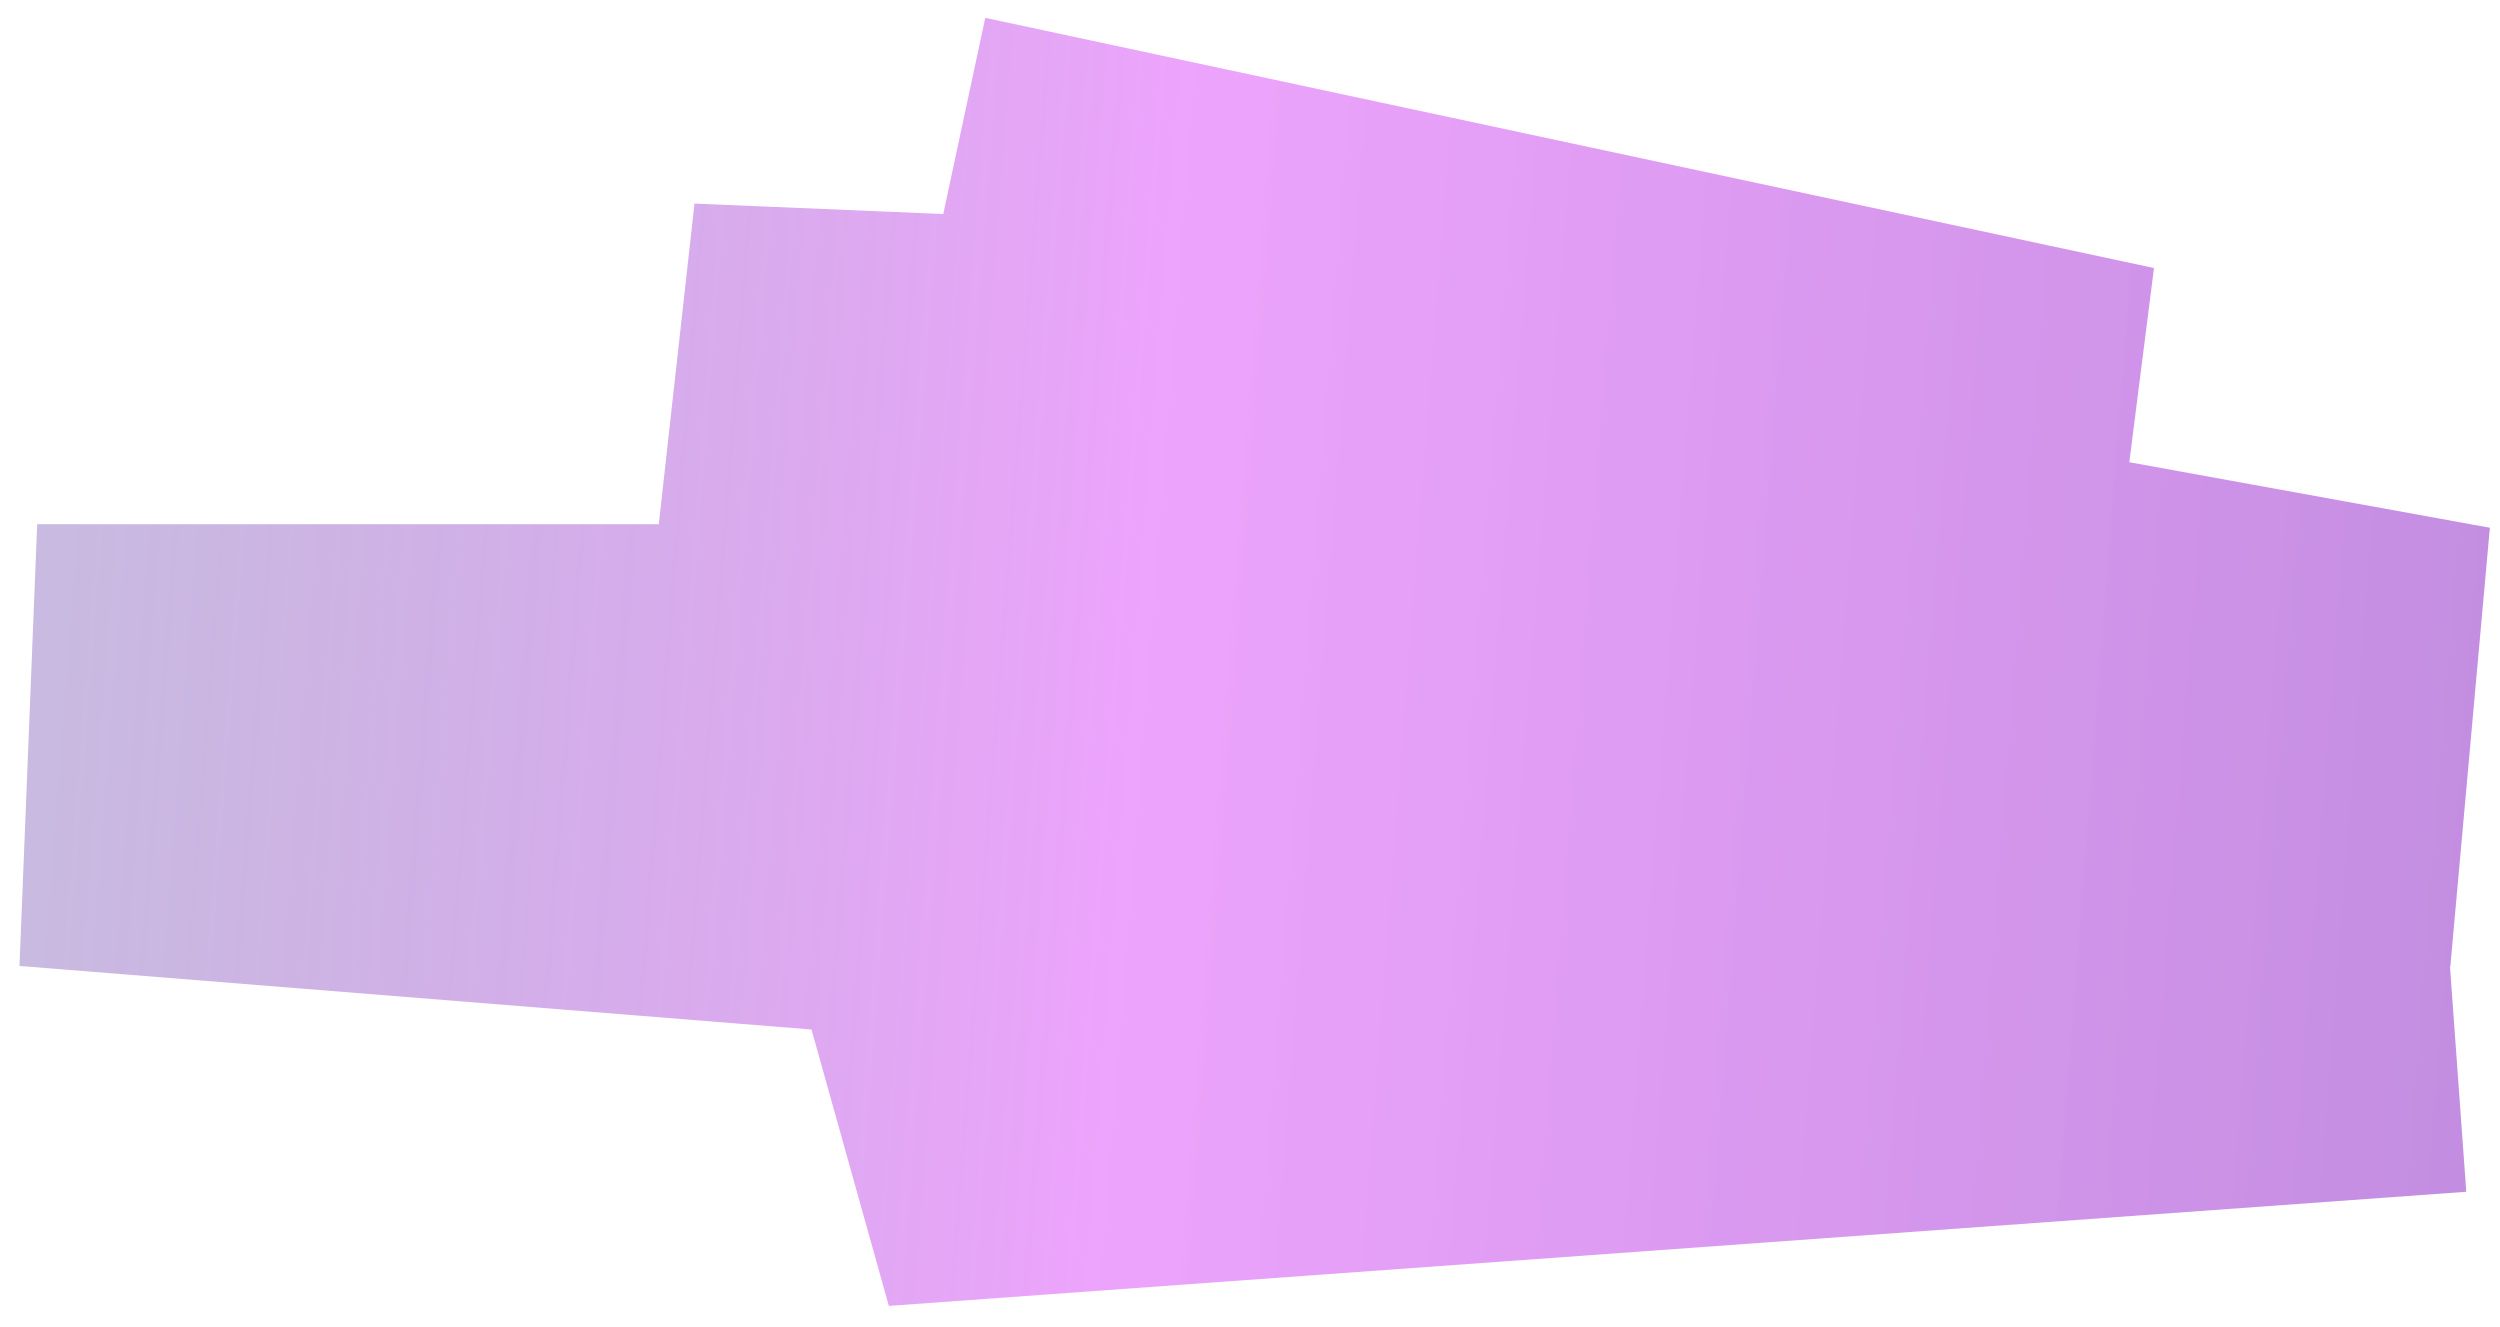 <svg width="113" height="60" viewBox="0 0 113 60" fill="none" xmlns="http://www.w3.org/2000/svg">
<path id="path" d="M42.44 10.585L95.267 21.894L30.971 19.193L110.754 33.693L1.681 33.693L60.254 38.394L39.454 49.053L110.754 43.894" stroke="url(#paint0_linear_430_5199)" stroke-opacity="0.6" stroke-width="20"/>
<defs>
<linearGradient id="paint0_linear_430_5199" x1="3.029" y1="16.33" x2="276.71" y2="37.577" gradientUnits="userSpaceOnUse">
<stop stop-color="#4A1A99" stop-opacity="0.5"/>
<stop offset="0.18" stop-color="#D941F8" stop-opacity="0.8"/>
<stop offset="0.615" stop-color="#4A1A99"/>
</linearGradient>
</defs>
</svg>
